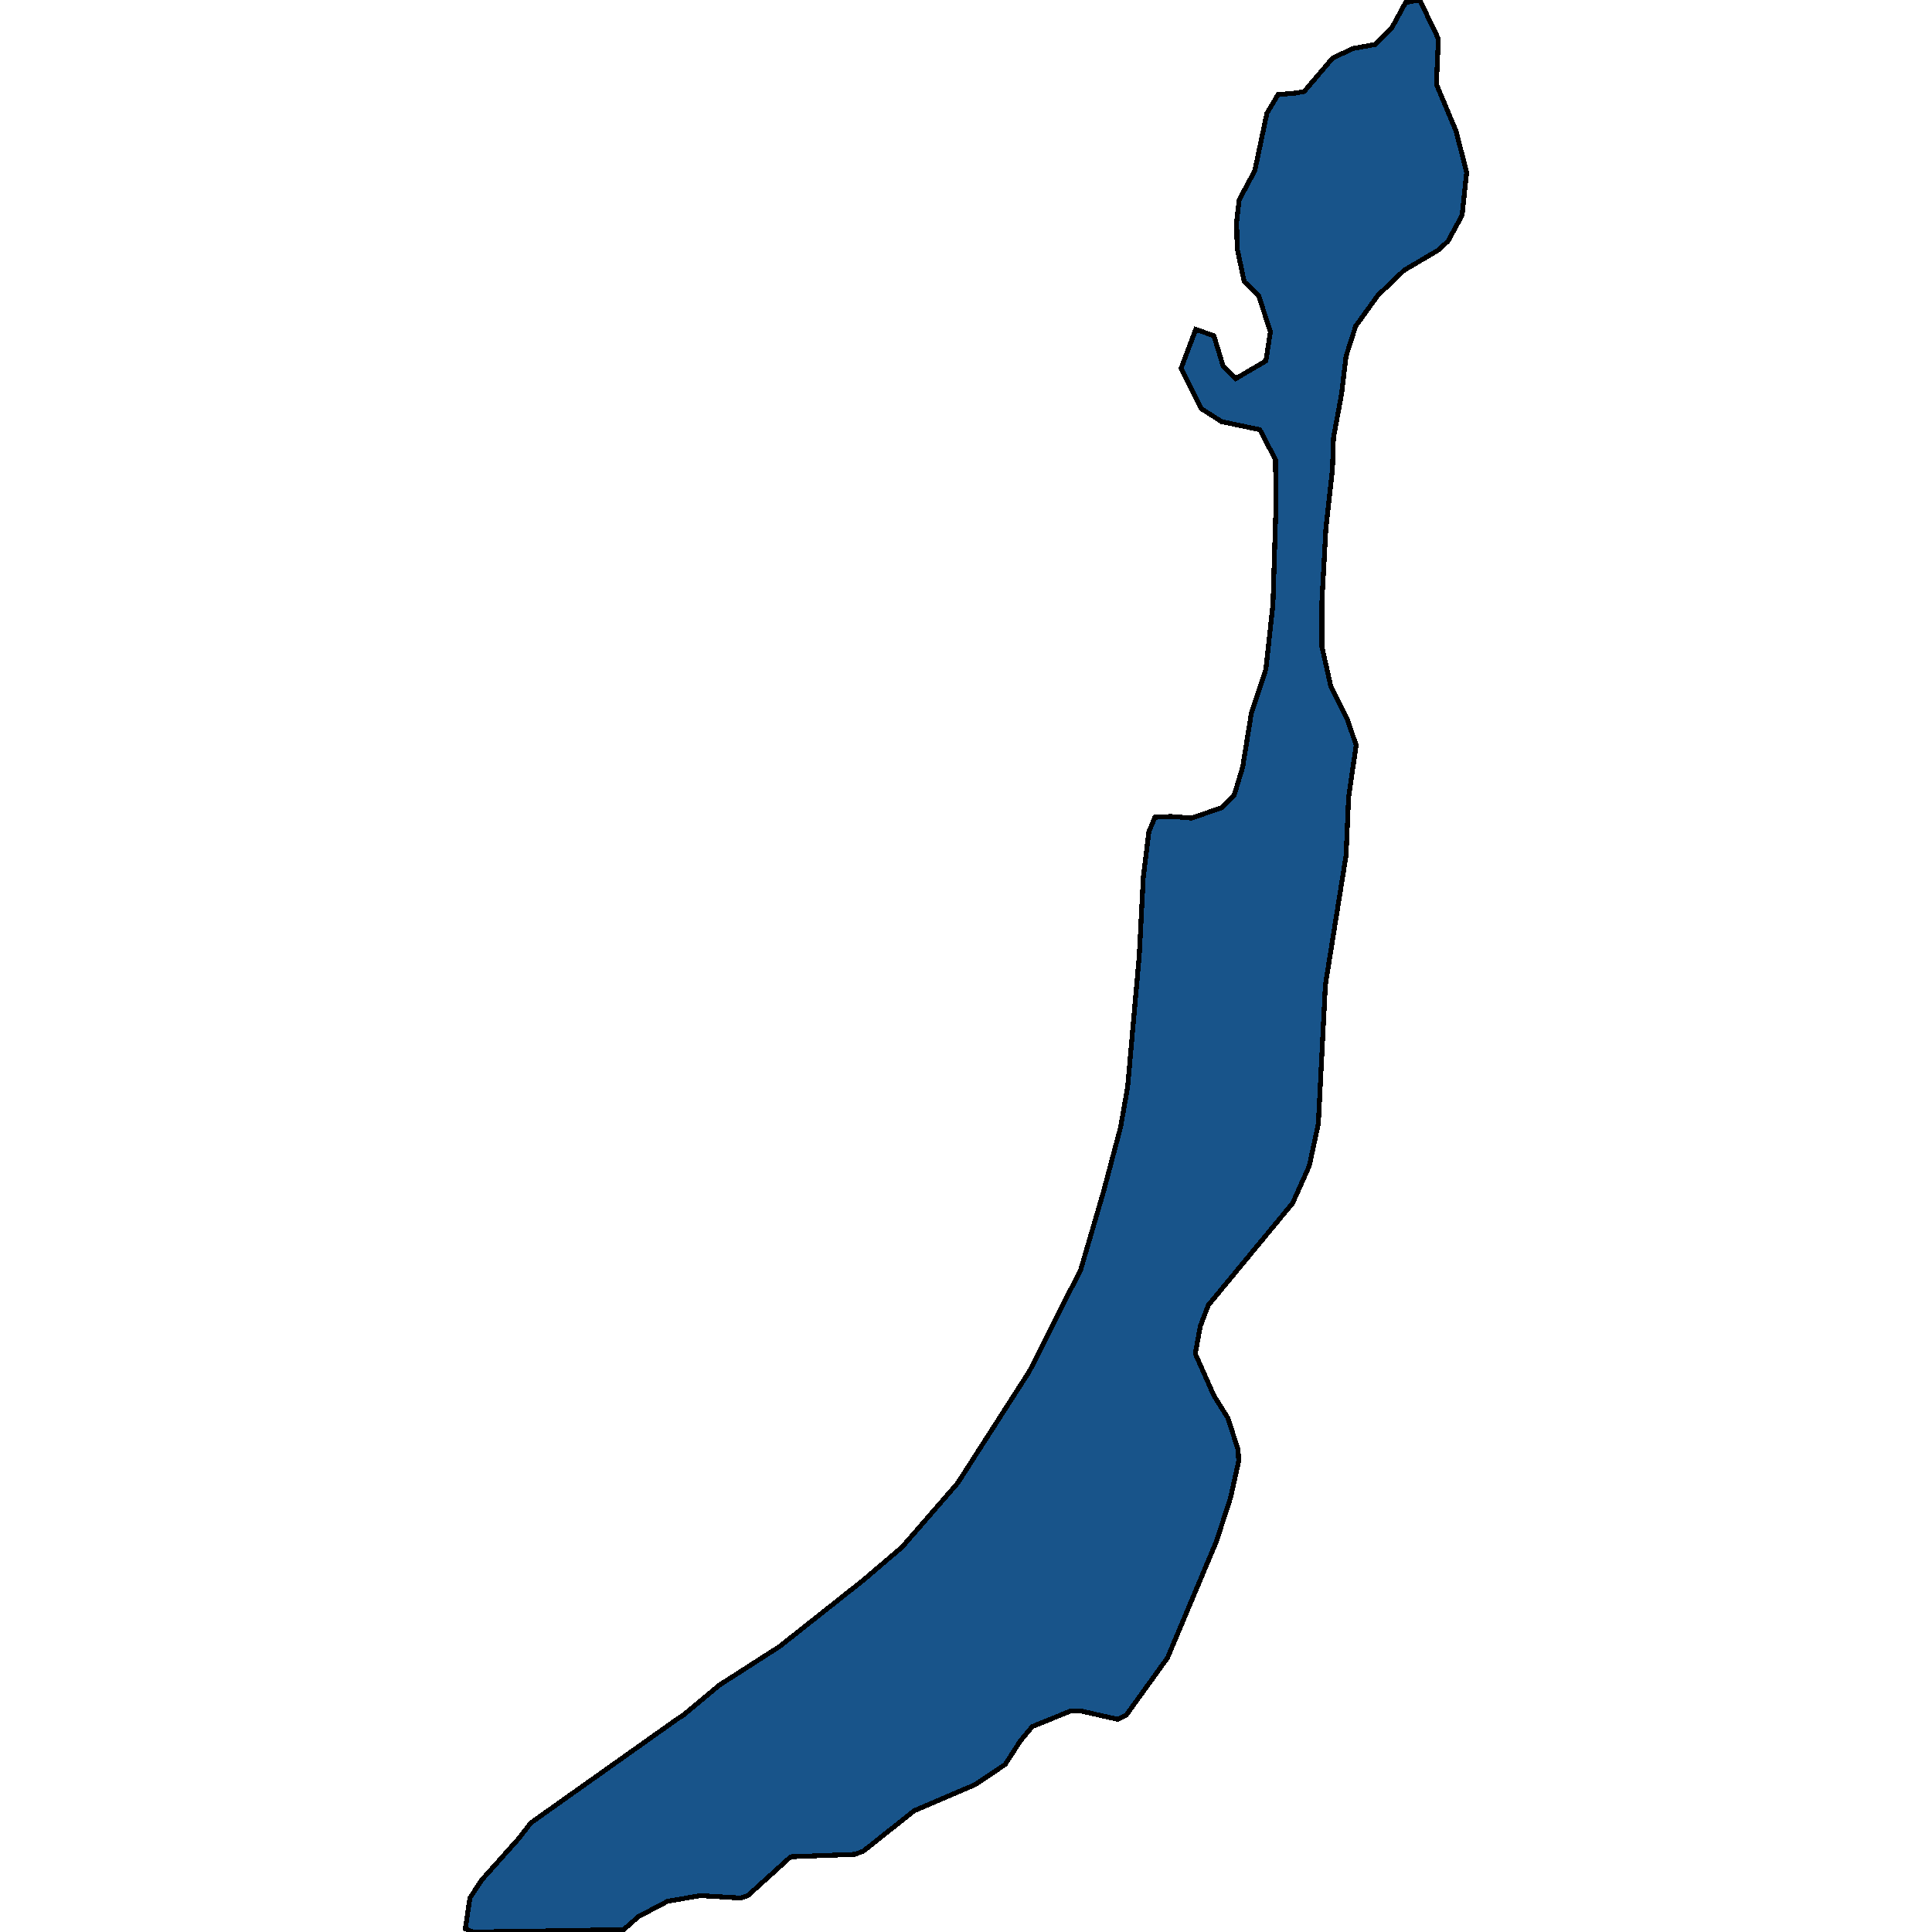 <svg xmlns="http://www.w3.org/2000/svg" width="400" height="400"><path style="stroke: black; fill: #18548a; shape-rendering: crispEdges; stroke-width: 1px;" d="M96.346,399.33L97.286,392.967L99.688,389.282L107.312,380.742L109.923,377.393L140.627,355.622L141.463,355.119L148.878,348.923L161.41,340.884L178.747,327.151L186.789,320.285L198.277,307.054L213.107,283.941L223.759,262.838L228.459,246.758L232.01,233.359L233.472,224.984L235.874,197.849L236.71,181.6L237.859,172.22L239.112,169.205L242.454,169.037L246.736,169.372L253.002,167.195L255.508,164.682L257.284,158.819L259.059,147.763L262.088,138.55L263.55,125.148L264.177,104.71L264.072,95.161L260.835,88.963L252.897,87.288L248.72,84.607L244.542,76.231L247.571,68.189L251.331,69.529L253.211,75.728L255.822,78.408L262.088,74.723L263.028,68.692L260.626,61.32L257.597,58.304L256.135,51.435L256.031,45.907L256.553,41.383L259.79,35.352L262.297,23.456L264.594,19.603L268.25,19.268L270.025,18.933L275.874,12.063L280.051,10.053L284.646,9.215L288.197,5.697L291.017,0.503L293.941,0L297.806,8.042L297.388,17.425L301.461,27.142L303.654,35.687L302.714,44.566L299.79,49.928L297.806,51.771L290.704,55.959L285.273,61.153L280.678,67.519L278.693,73.718L277.754,81.592L276.083,90.638L275.874,97.172L274.516,109.401L273.68,124.646L273.68,133.859L275.56,142.235L279.007,149.103L280.782,154.296L279.216,165.017L278.693,177.078L274.412,203.879L272.949,232.689L271.07,241.399L267.623,249.103L250.182,270.207L248.511,274.562L247.467,280.256L251.331,288.966L254.255,293.655L256.344,300.187L256.448,302.532L254.777,310.068L251.853,319.112L241.723,343.229L233.159,355.119L231.383,355.957L223.968,354.282L221.566,354.282L213.734,357.464L211.227,360.478L208.094,365.335L201.828,369.522L189.295,374.881L178.747,383.254L176.972,383.924L163.708,384.426L154.831,392.464L153.369,392.967L145.014,392.464L138.225,393.636L132.168,396.818L129.139,399.498L109.923,399.833L97.913,400Z"></path></svg>